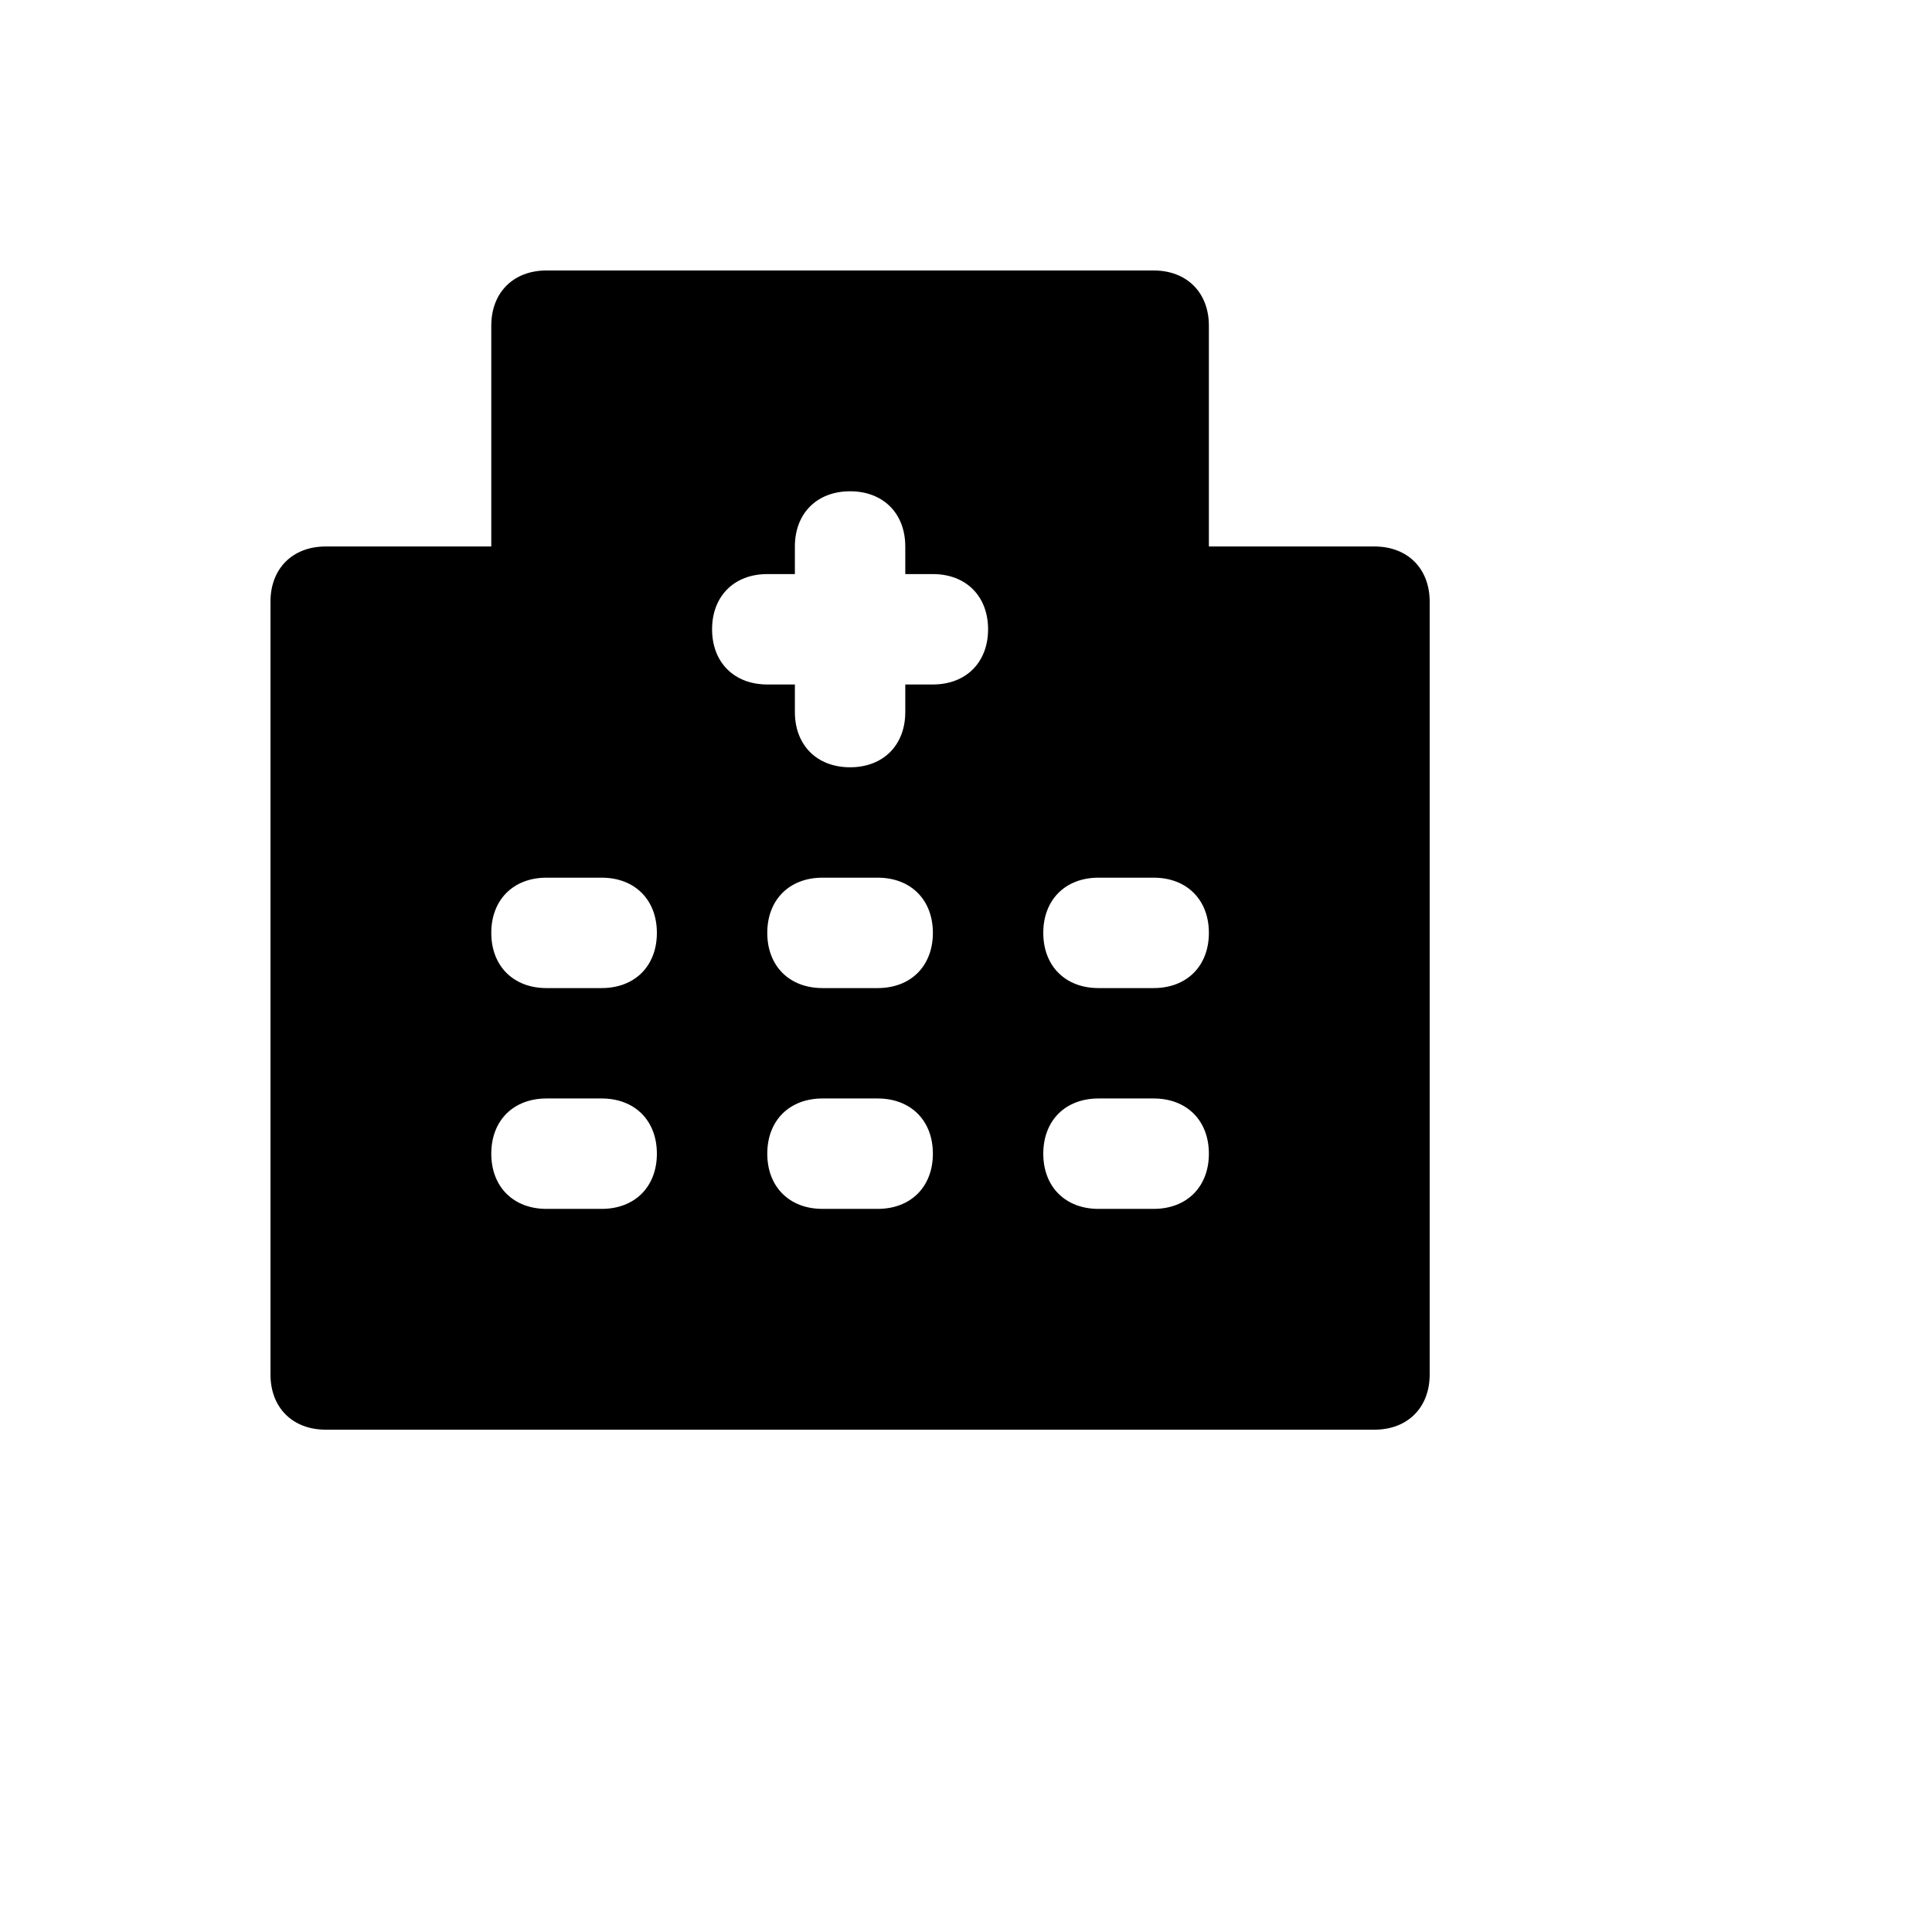 <svg xmlns="http://www.w3.org/2000/svg" version="1.1" xmlns:xlink="http://www.w3.org/1999/xlink" width="100%" height="100%" id="svgWorkerArea" viewBox="-25 -25 625 625" xmlns:idraw="https://idraw.muisca.co" style="background: white;"><defs id="defsdoc"><pattern id="patternBool" x="0" y="0" width="10" height="10" patternUnits="userSpaceOnUse" patternTransform="rotate(35)"><circle cx="5" cy="5" r="4" style="stroke: none;fill: #ff000070;"></circle></pattern></defs><g id="fileImp-512952763" class="cosito"><path id="pathImp-137693113" class="grouped" d="M419.643 151.786C419.643 151.786 366.071 151.786 366.071 151.786 366.071 151.786 366.071 80.357 366.071 80.357 366.071 69.643 358.929 62.5 348.214 62.5 348.214 62.5 151.786 62.5 151.786 62.5 141.071 62.5 133.929 69.643 133.929 80.357 133.929 80.357 133.929 151.786 133.929 151.786 133.929 151.786 80.357 151.786 80.357 151.786 69.643 151.786 62.5 158.929 62.5 169.643 62.5 169.643 62.5 419.643 62.5 419.643 62.5 430.357 69.643 437.5 80.357 437.5 80.357 437.5 419.643 437.5 419.643 437.5 430.357 437.5 437.5 430.357 437.5 419.643 437.5 419.643 437.5 169.643 437.5 169.643 437.5 158.929 430.357 151.786 419.643 151.786 419.643 151.786 419.643 151.786 419.643 151.786M169.643 366.071C169.643 366.071 151.786 366.071 151.786 366.071 141.071 366.071 133.929 358.929 133.929 348.214 133.929 337.5 141.071 330.357 151.786 330.357 151.786 330.357 169.643 330.357 169.643 330.357 180.357 330.357 187.5 337.5 187.5 348.214 187.5 358.929 180.357 366.071 169.643 366.071 169.643 366.071 169.643 366.071 169.643 366.071M169.643 294.643C169.643 294.643 151.786 294.643 151.786 294.643 141.071 294.643 133.929 287.5 133.929 276.786 133.929 266.071 141.071 258.929 151.786 258.929 151.786 258.929 169.643 258.929 169.643 258.929 180.357 258.929 187.5 266.071 187.5 276.786 187.5 287.5 180.357 294.643 169.643 294.643 169.643 294.643 169.643 294.643 169.643 294.643M258.929 366.071C258.929 366.071 241.071 366.071 241.071 366.071 230.357 366.071 223.214 358.929 223.214 348.214 223.214 337.5 230.357 330.357 241.071 330.357 241.071 330.357 258.929 330.357 258.929 330.357 269.643 330.357 276.786 337.5 276.786 348.214 276.786 358.929 269.643 366.071 258.929 366.071 258.929 366.071 258.929 366.071 258.929 366.071M258.929 294.643C258.929 294.643 241.071 294.643 241.071 294.643 230.357 294.643 223.214 287.5 223.214 276.786 223.214 266.071 230.357 258.929 241.071 258.929 241.071 258.929 258.929 258.929 258.929 258.929 269.643 258.929 276.786 266.071 276.786 276.786 276.786 287.5 269.643 294.643 258.929 294.643 258.929 294.643 258.929 294.643 258.929 294.643M276.786 196.429C276.786 196.429 267.857 196.429 267.857 196.429 267.857 196.429 267.857 205.357 267.857 205.357 267.857 216.071 260.714 223.214 250 223.214 239.286 223.214 232.143 216.071 232.143 205.357 232.143 205.357 232.143 196.429 232.143 196.429 232.143 196.429 223.214 196.429 223.214 196.429 212.5 196.429 205.357 189.286 205.357 178.571 205.357 167.857 212.5 160.714 223.214 160.714 223.214 160.714 232.143 160.714 232.143 160.714 232.143 160.714 232.143 151.786 232.143 151.786 232.143 141.071 239.286 133.929 250 133.929 260.714 133.929 267.857 141.071 267.857 151.786 267.857 151.786 267.857 160.714 267.857 160.714 267.857 160.714 276.786 160.714 276.786 160.714 287.5 160.714 294.643 167.857 294.643 178.571 294.643 189.286 287.5 196.429 276.786 196.429 276.786 196.429 276.786 196.429 276.786 196.429M348.214 366.071C348.214 366.071 330.357 366.071 330.357 366.071 319.643 366.071 312.5 358.929 312.5 348.214 312.5 337.5 319.643 330.357 330.357 330.357 330.357 330.357 348.214 330.357 348.214 330.357 358.929 330.357 366.071 337.5 366.071 348.214 366.071 358.929 358.929 366.071 348.214 366.071 348.214 366.071 348.214 366.071 348.214 366.071M348.214 294.643C348.214 294.643 330.357 294.643 330.357 294.643 319.643 294.643 312.5 287.5 312.5 276.786 312.5 266.071 319.643 258.929 330.357 258.929 330.357 258.929 348.214 258.929 348.214 258.929 358.929 258.929 366.071 266.071 366.071 276.786 366.071 287.5 358.929 294.643 348.214 294.643 348.214 294.643 348.214 294.643 348.214 294.643"></path></g></svg>
